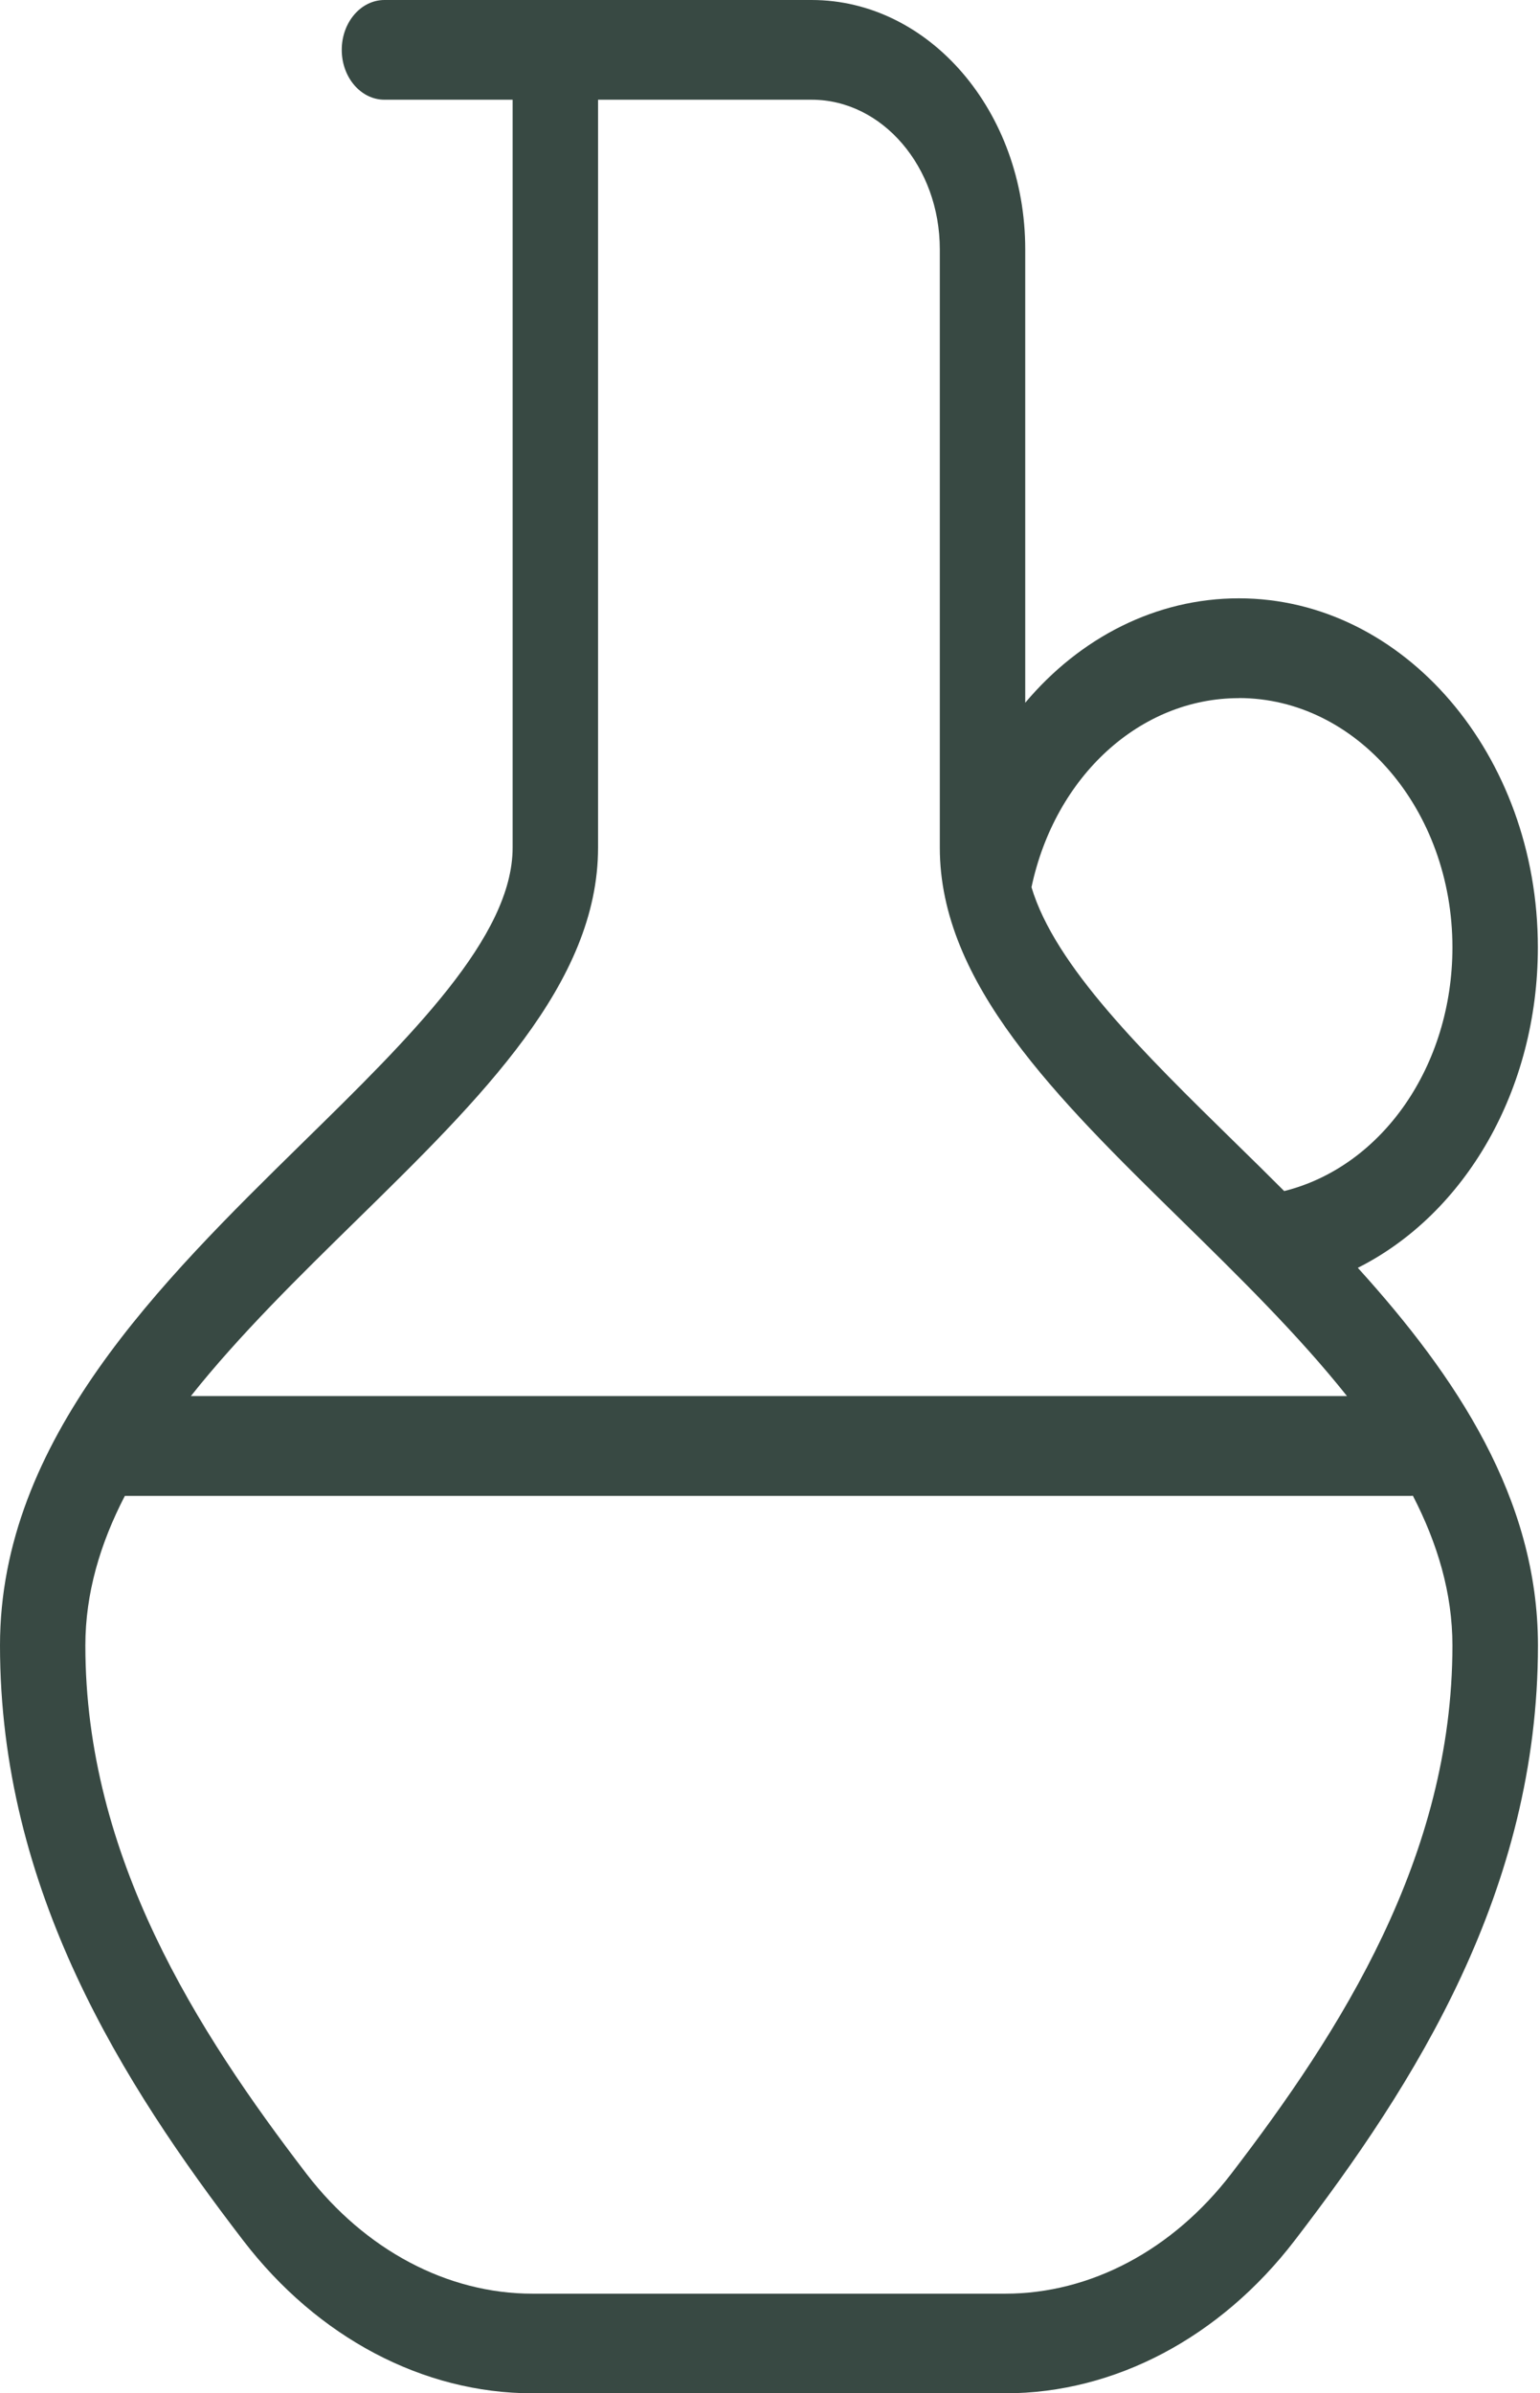 <?xml version="1.0" encoding="UTF-8"?> <svg xmlns="http://www.w3.org/2000/svg" width="103" height="160" viewBox="0 0 103 160" fill="none"> <path d="M90.811 84.76C98.006 81.147 102.857 72.86 102.857 63.333C102.857 50.467 93.886 40 82.857 40C77.32 40 72.234 42.627 68.571 46.98V16.667C68.571 7.473 62.166 0 54.286 0H25.714C24.137 0 22.857 1.493 22.857 3.333C22.857 5.173 24.137 6.667 25.714 6.667H34.286V56.667C34.286 62.633 27.463 69.32 20.229 76.407C10.749 85.713 0 96.247 0 110C0 126.373 8.217 139.3 16.269 149.787C21.251 156.28 28.303 160 35.617 160H67.246C74.554 160 81.611 156.273 86.594 149.78C94.64 139.3 102.863 126.373 102.863 110C102.863 100.187 97.394 92.013 90.817 84.76H90.811ZM82.857 46.667C90.737 46.667 97.143 54.14 97.143 63.333C97.143 71.253 92.451 77.987 85.891 79.627C84.8 78.533 83.709 77.46 82.629 76.407C76.446 70.353 70.566 64.58 68.989 59.313C70.571 51.867 76.274 46.673 82.857 46.673V46.667ZM23.909 81.513C32.183 73.4 40 65.74 40 56.667V6.667H54.286C59.011 6.667 62.857 11.153 62.857 16.667V56.667C62.857 65.733 70.674 73.4 78.949 81.513C82.874 85.36 86.857 89.267 90.091 93.333H12.766C16 89.26 19.983 85.36 23.909 81.513ZM94.497 99.993C96.149 103.193 97.143 106.513 97.143 110.007C97.143 124.14 89.657 135.8 82.337 145.34C78.429 150.427 72.931 153.34 67.24 153.34H35.611C29.92 153.34 24.423 150.42 20.514 145.347C13.194 135.8 5.709 124.14 5.709 110.007C5.709 106.52 6.697 103.2 8.349 100.007H94.28C94.354 100.007 94.423 100.007 94.491 99.993H94.497Z" fill="#1B2E28" fill-opacity="0.87"></path> </svg> 